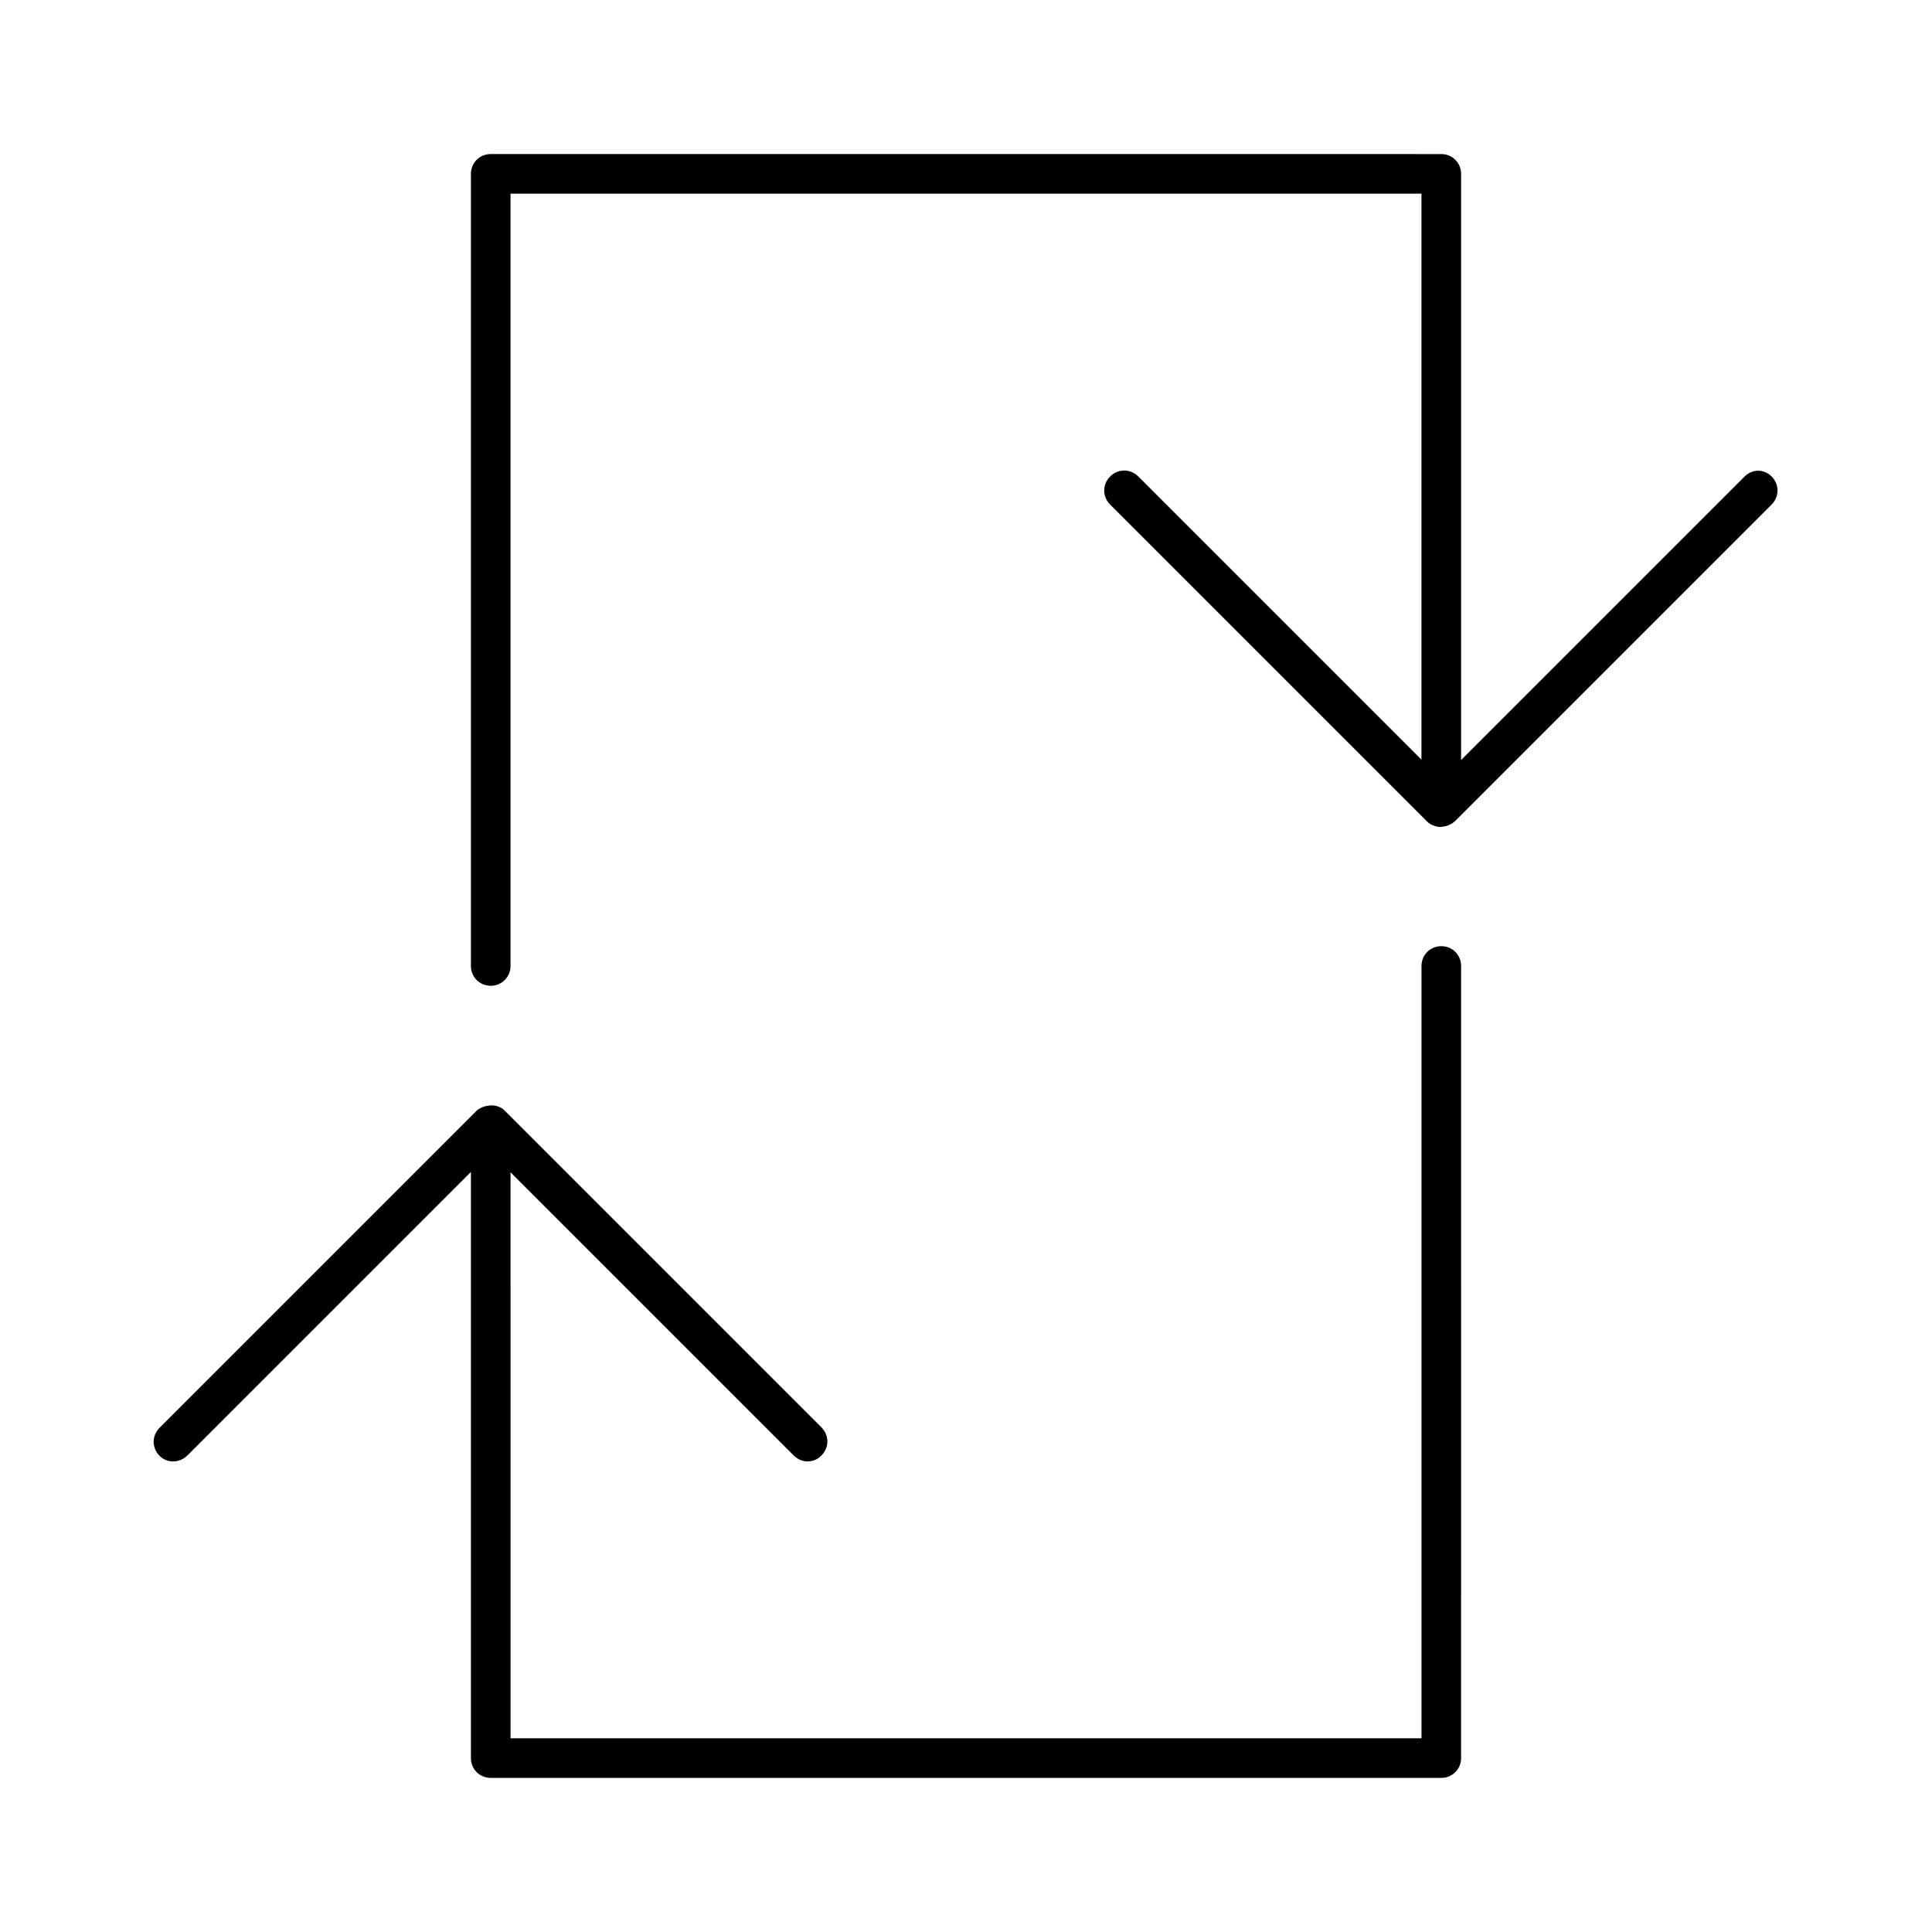 <?xml version="1.0" encoding="UTF-8"?>
<!-- Uploaded to: ICON Repo, www.svgrepo.com, Generator: ICON Repo Mixer Tools -->
<svg fill="#000000" width="800px" height="800px" version="1.1" viewBox="144 144 512 512" xmlns="http://www.w3.org/2000/svg">
 <g>
  <path d="m606.25 270.37-75.047 75.047v-155.34c0-2.938-2.309-5.246-5.246-5.246l-251.91-0.004c-2.938 0-5.246 2.309-5.246 5.246v209.92c0 2.938 2.309 5.246 5.246 5.246s5.246-2.309 5.246-5.246v-204.67h241.41v149.99l-75.047-75.047c-2.098-2.098-5.352-2.098-7.453 0-2.098 2.098-2.098 5.352 0 7.453l83.969 83.969c0.523 0.523 1.051 0.84 1.68 1.051 0.629 0.316 1.363 0.418 1.996 0.418 0.211 0 0.418-0.105 0.629-0.105 0.211 0 0.418-0.105 0.629-0.105 0.84-0.211 1.68-0.629 2.414-1.258l83.969-83.969c2.098-2.098 2.098-5.352 0-7.453-2.102-2.098-5.25-1.992-7.242 0.105z"/>
  <path d="m193.75 529.62 75.047-75.047v155.34c0 2.938 2.309 5.246 5.246 5.246h251.91c2.938 0 5.246-2.309 5.246-5.246l0.004-209.92c0-2.938-2.309-5.246-5.246-5.246s-5.246 2.309-5.246 5.246v204.67h-241.41l-0.004-149.99 75.047 75.047c1.051 1.051 2.414 1.574 3.672 1.574 1.258 0 2.731-0.523 3.672-1.574 2.098-2.098 2.098-5.352 0-7.453l-83.969-83.969c-0.523-0.523-1.051-0.84-1.68-1.051-0.84-0.316-1.785-0.418-2.731-0.211-0.211 0-0.418 0.105-0.629 0.105-0.84 0.211-1.785 0.629-2.414 1.258l-83.969 83.969c-2.098 2.098-2.098 5.352 0 7.453 2.106 2.102 5.465 1.891 7.457-0.207z"/>
 </g>
</svg>